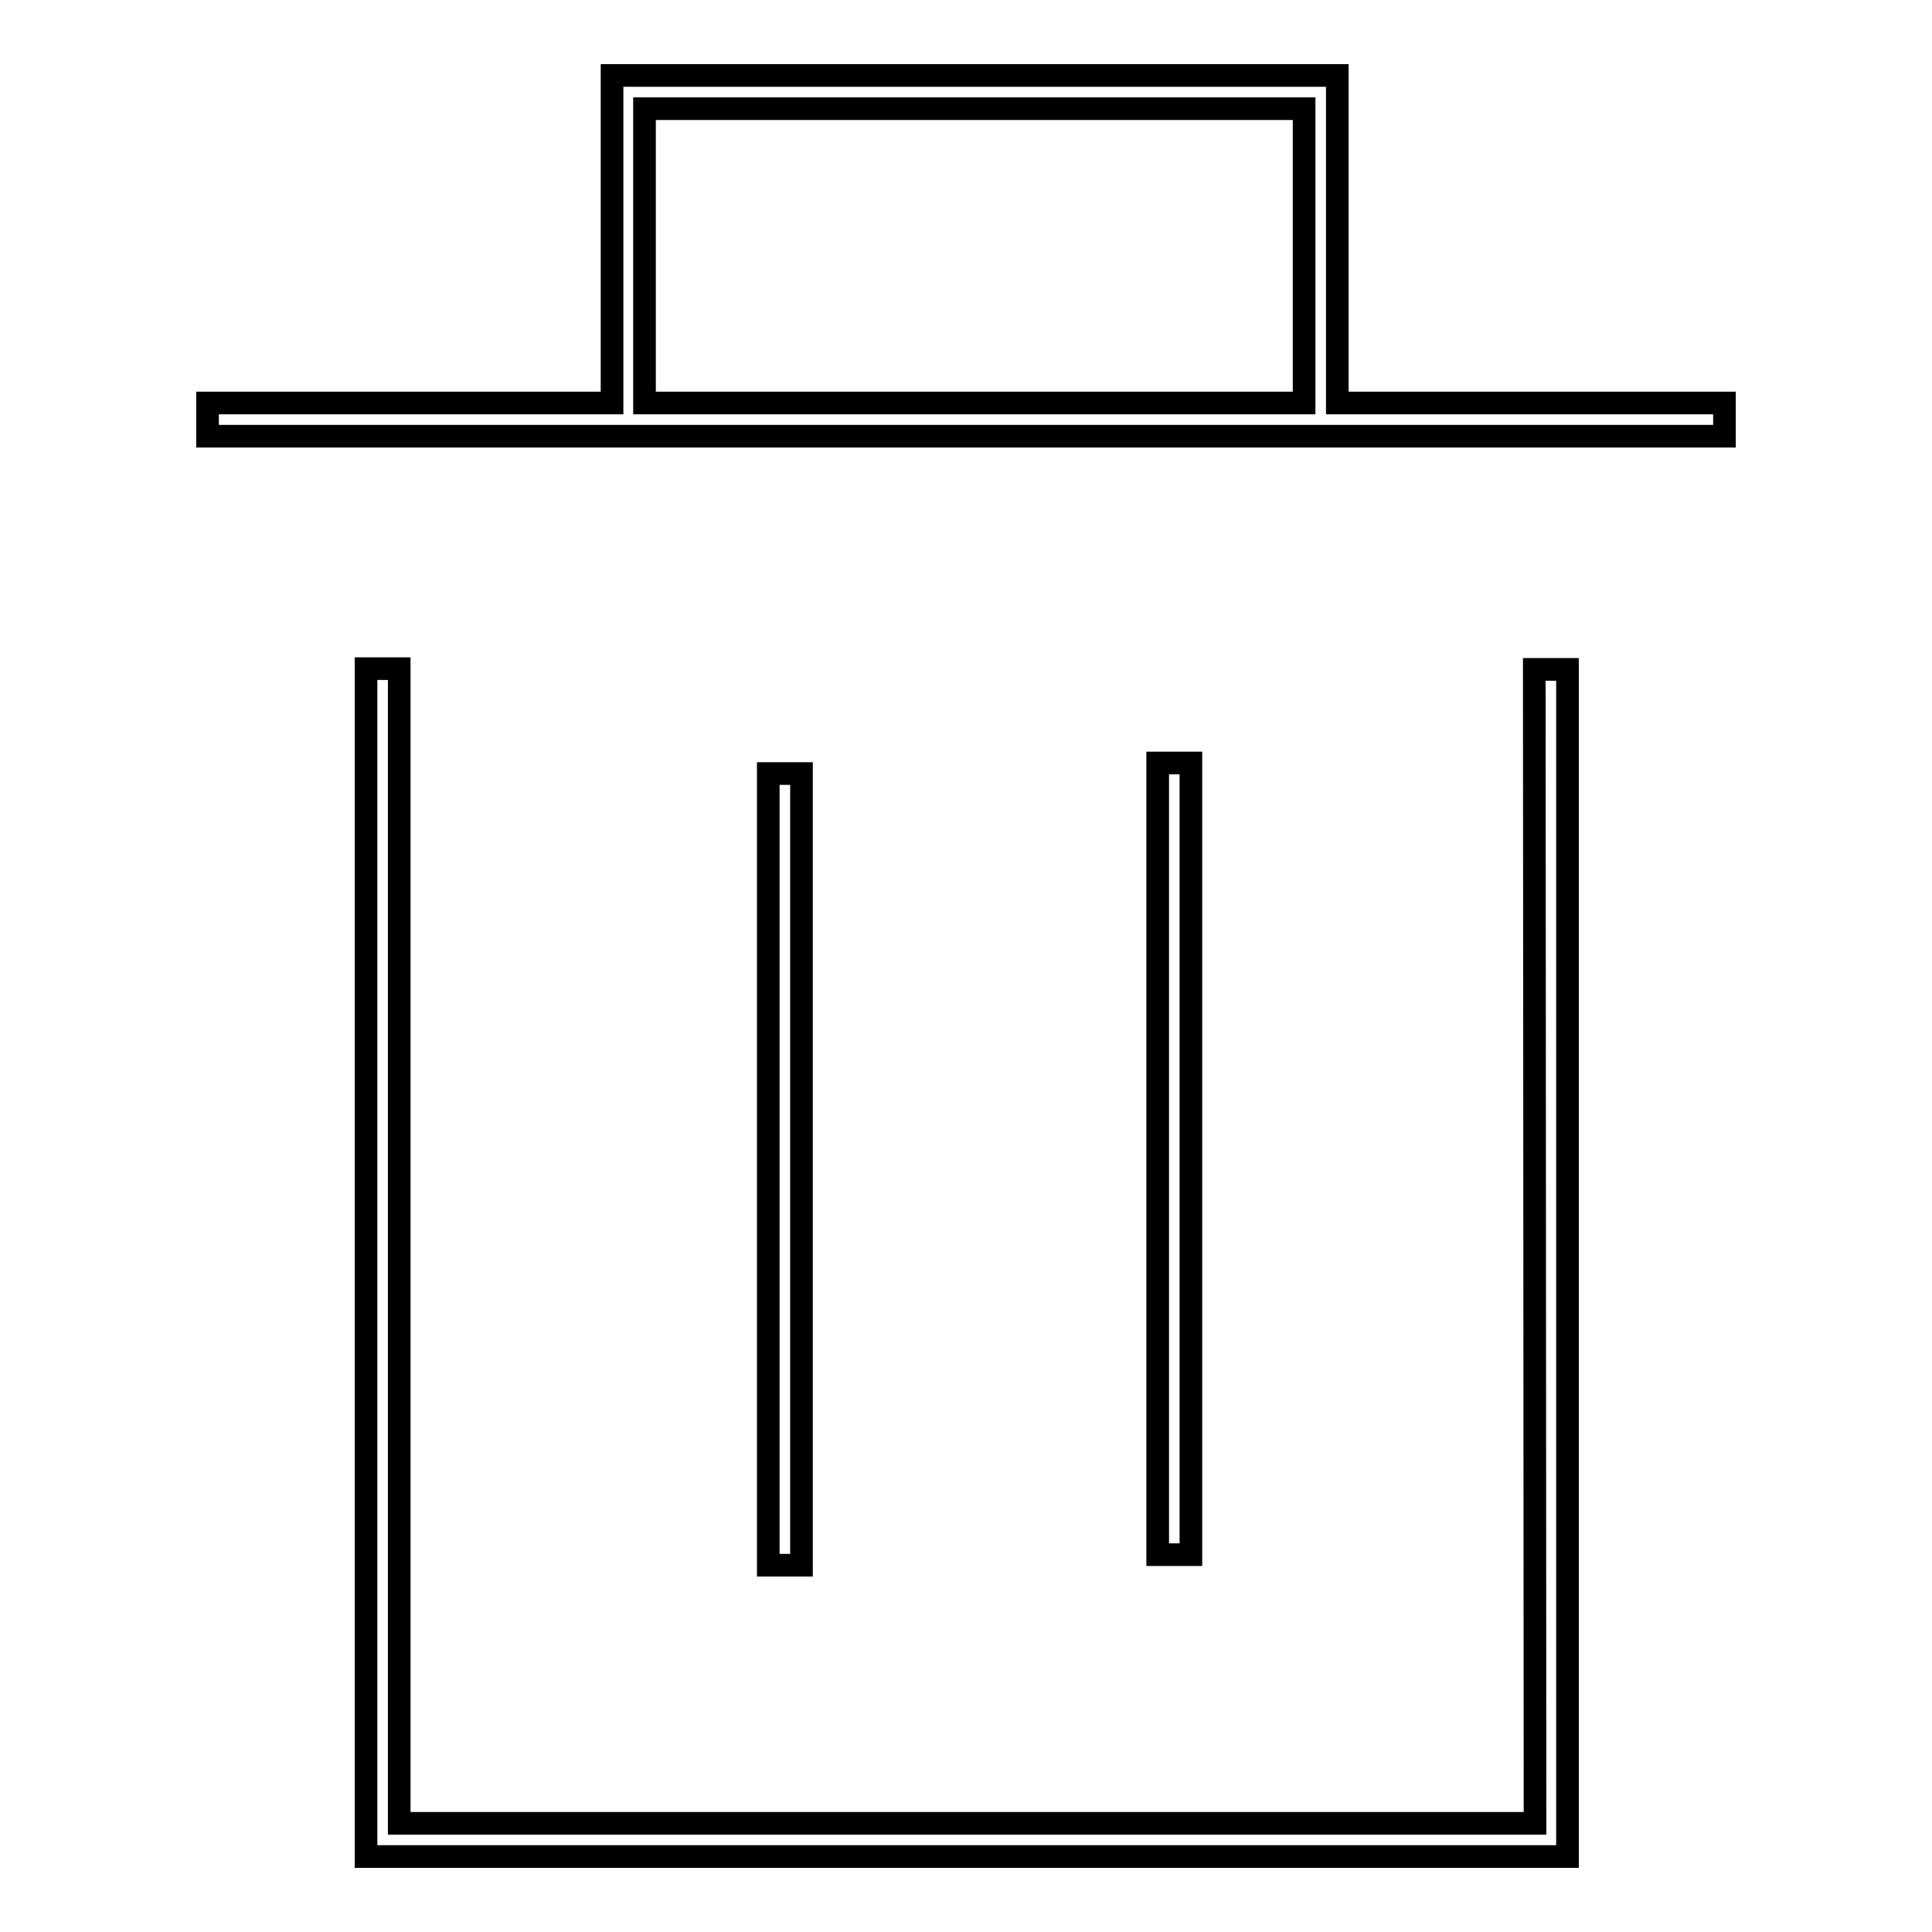 <?xml version="1.0" encoding="utf-8"?>
<!-- Svg Vector Icons : http://www.onlinewebfonts.com/icon -->
<!DOCTYPE svg PUBLIC "-//W3C//DTD SVG 1.1//EN" "http://www.w3.org/Graphics/SVG/1.1/DTD/svg11.dtd">
<svg version="1.1" xmlns="http://www.w3.org/2000/svg" xmlns:xlink="http://www.w3.org/1999/xlink" x="0px" y="0px" viewBox="0 0 256 256" enable-background="new 0 0 256 256" xml:space="preserve">
<g><g><path stroke-width="3" fill-opacity="0" stroke="#000000"  d="M177.2,53.3v-39v-1V10H81.1v3.4v1v39H27.5v4.4h201v-4.4H177.2z M85.4,14.4h87.4v39H85.4V14.4z"/><path stroke-width="3" fill-opacity="0" stroke="#000000"  d="M101.8,102.5h4.4v104.9h-4.4V102.5L101.8,102.5z"/><path stroke-width="3" fill-opacity="0" stroke="#000000"  d="M203.4,241.6H52.9v-153h-4.4V246h0.8h3.5h150.5h3.3h1.1V88.7h-4.4L203.4,241.6L203.4,241.6z"/><path stroke-width="3" fill-opacity="0" stroke="#000000"  d="M153.4,101.1h4.4V206h-4.4V101.1z"/></g></g>
</svg>